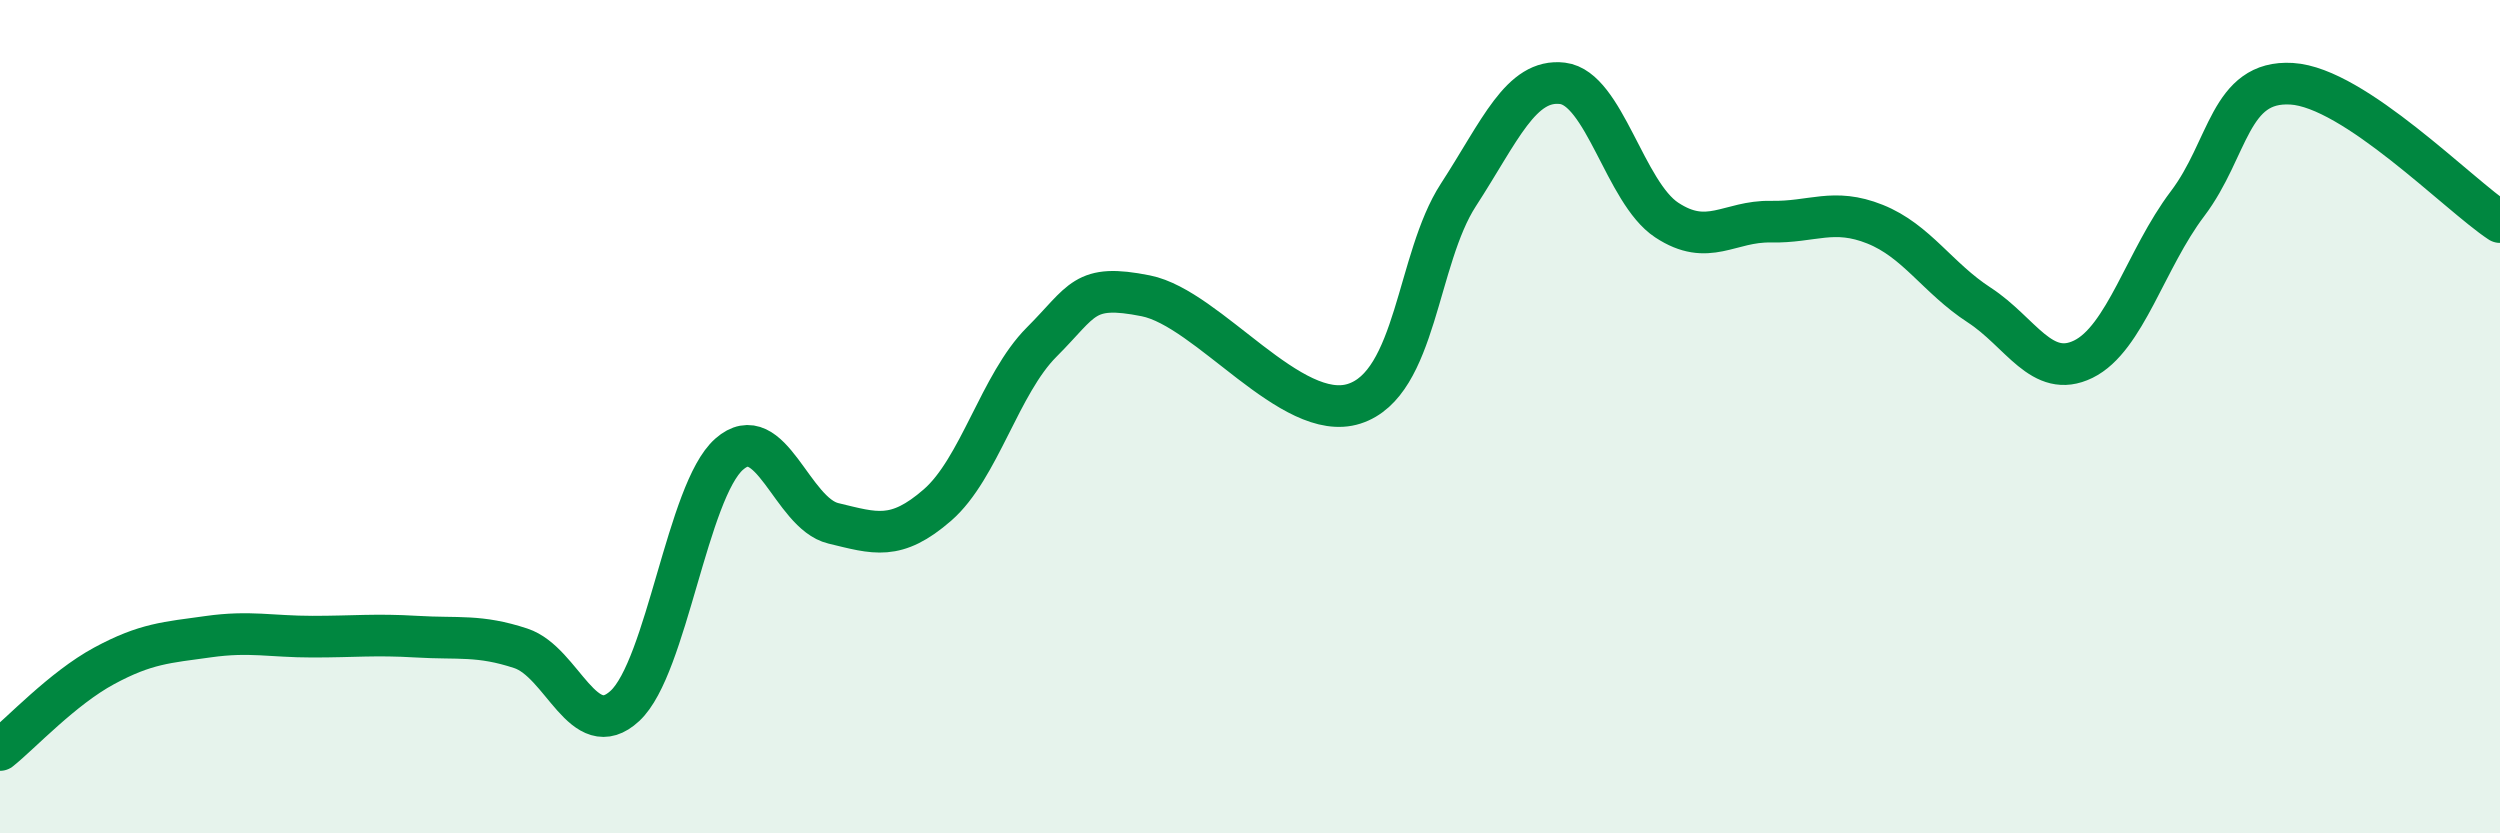
    <svg width="60" height="20" viewBox="0 0 60 20" xmlns="http://www.w3.org/2000/svg">
      <path
        d="M 0,18 C 0.5,17.6 1.5,16.52 2.5,15.98 C 3.5,15.44 4,15.42 5,15.28 C 6,15.14 6.5,15.28 7.5,15.28 C 8.5,15.28 9,15.22 10,15.28 C 11,15.34 11.5,15.23 12.5,15.56 C 13.5,15.89 14,17.87 15,16.94 C 16,16.01 16.5,11.78 17.5,10.9 C 18.5,10.02 19,12.32 20,12.56 C 21,12.8 21.5,12.99 22.5,12.12 C 23.5,11.25 24,9.21 25,8.21 C 26,7.21 26,6.8 27.5,7.1 C 29,7.4 31,10.17 32.5,9.69 C 34,9.21 34,6.22 35,4.68 C 36,3.14 36.5,1.88 37.5,2 C 38.5,2.12 39,4.62 40,5.28 C 41,5.94 41.5,5.3 42.5,5.32 C 43.5,5.34 44,4.98 45,5.38 C 46,5.78 46.5,6.67 47.5,7.32 C 48.5,7.97 49,9.11 50,8.62 C 51,8.13 51.5,6.21 52.5,4.89 C 53.5,3.57 53.5,1.92 55,2.01 C 56.5,2.1 59,4.67 60,5.33L60 20L0 20Z"
        fill="#008740"
        opacity="0.1"
        stroke-linecap="round"
        stroke-linejoin="round"
      />
      <path
        d="M 0,18 C 0.5,17.6 1.5,16.52 2.5,15.98 C 3.5,15.44 4,15.42 5,15.28 C 6,15.14 6.5,15.28 7.5,15.28 C 8.5,15.28 9,15.22 10,15.28 C 11,15.34 11.5,15.23 12.5,15.56 C 13.5,15.89 14,17.87 15,16.94 C 16,16.01 16.5,11.78 17.5,10.9 C 18.5,10.02 19,12.32 20,12.56 C 21,12.8 21.5,12.99 22.5,12.12 C 23.5,11.25 24,9.21 25,8.21 C 26,7.21 26,6.8 27.5,7.1 C 29,7.4 31,10.17 32.5,9.69 C 34,9.21 34,6.22 35,4.68 C 36,3.14 36.5,1.88 37.5,2 C 38.5,2.12 39,4.62 40,5.28 C 41,5.94 41.5,5.3 42.5,5.32 C 43.5,5.34 44,4.98 45,5.38 C 46,5.78 46.5,6.67 47.5,7.32 C 48.5,7.97 49,9.11 50,8.62 C 51,8.13 51.5,6.21 52.5,4.89 C 53.5,3.57 53.5,1.92 55,2.01 C 56.5,2.1 59,4.67 60,5.33"
        stroke="#008740"
        stroke-width="1"
        fill="none"
        stroke-linecap="round"
        stroke-linejoin="round"
      />
    </svg>
  